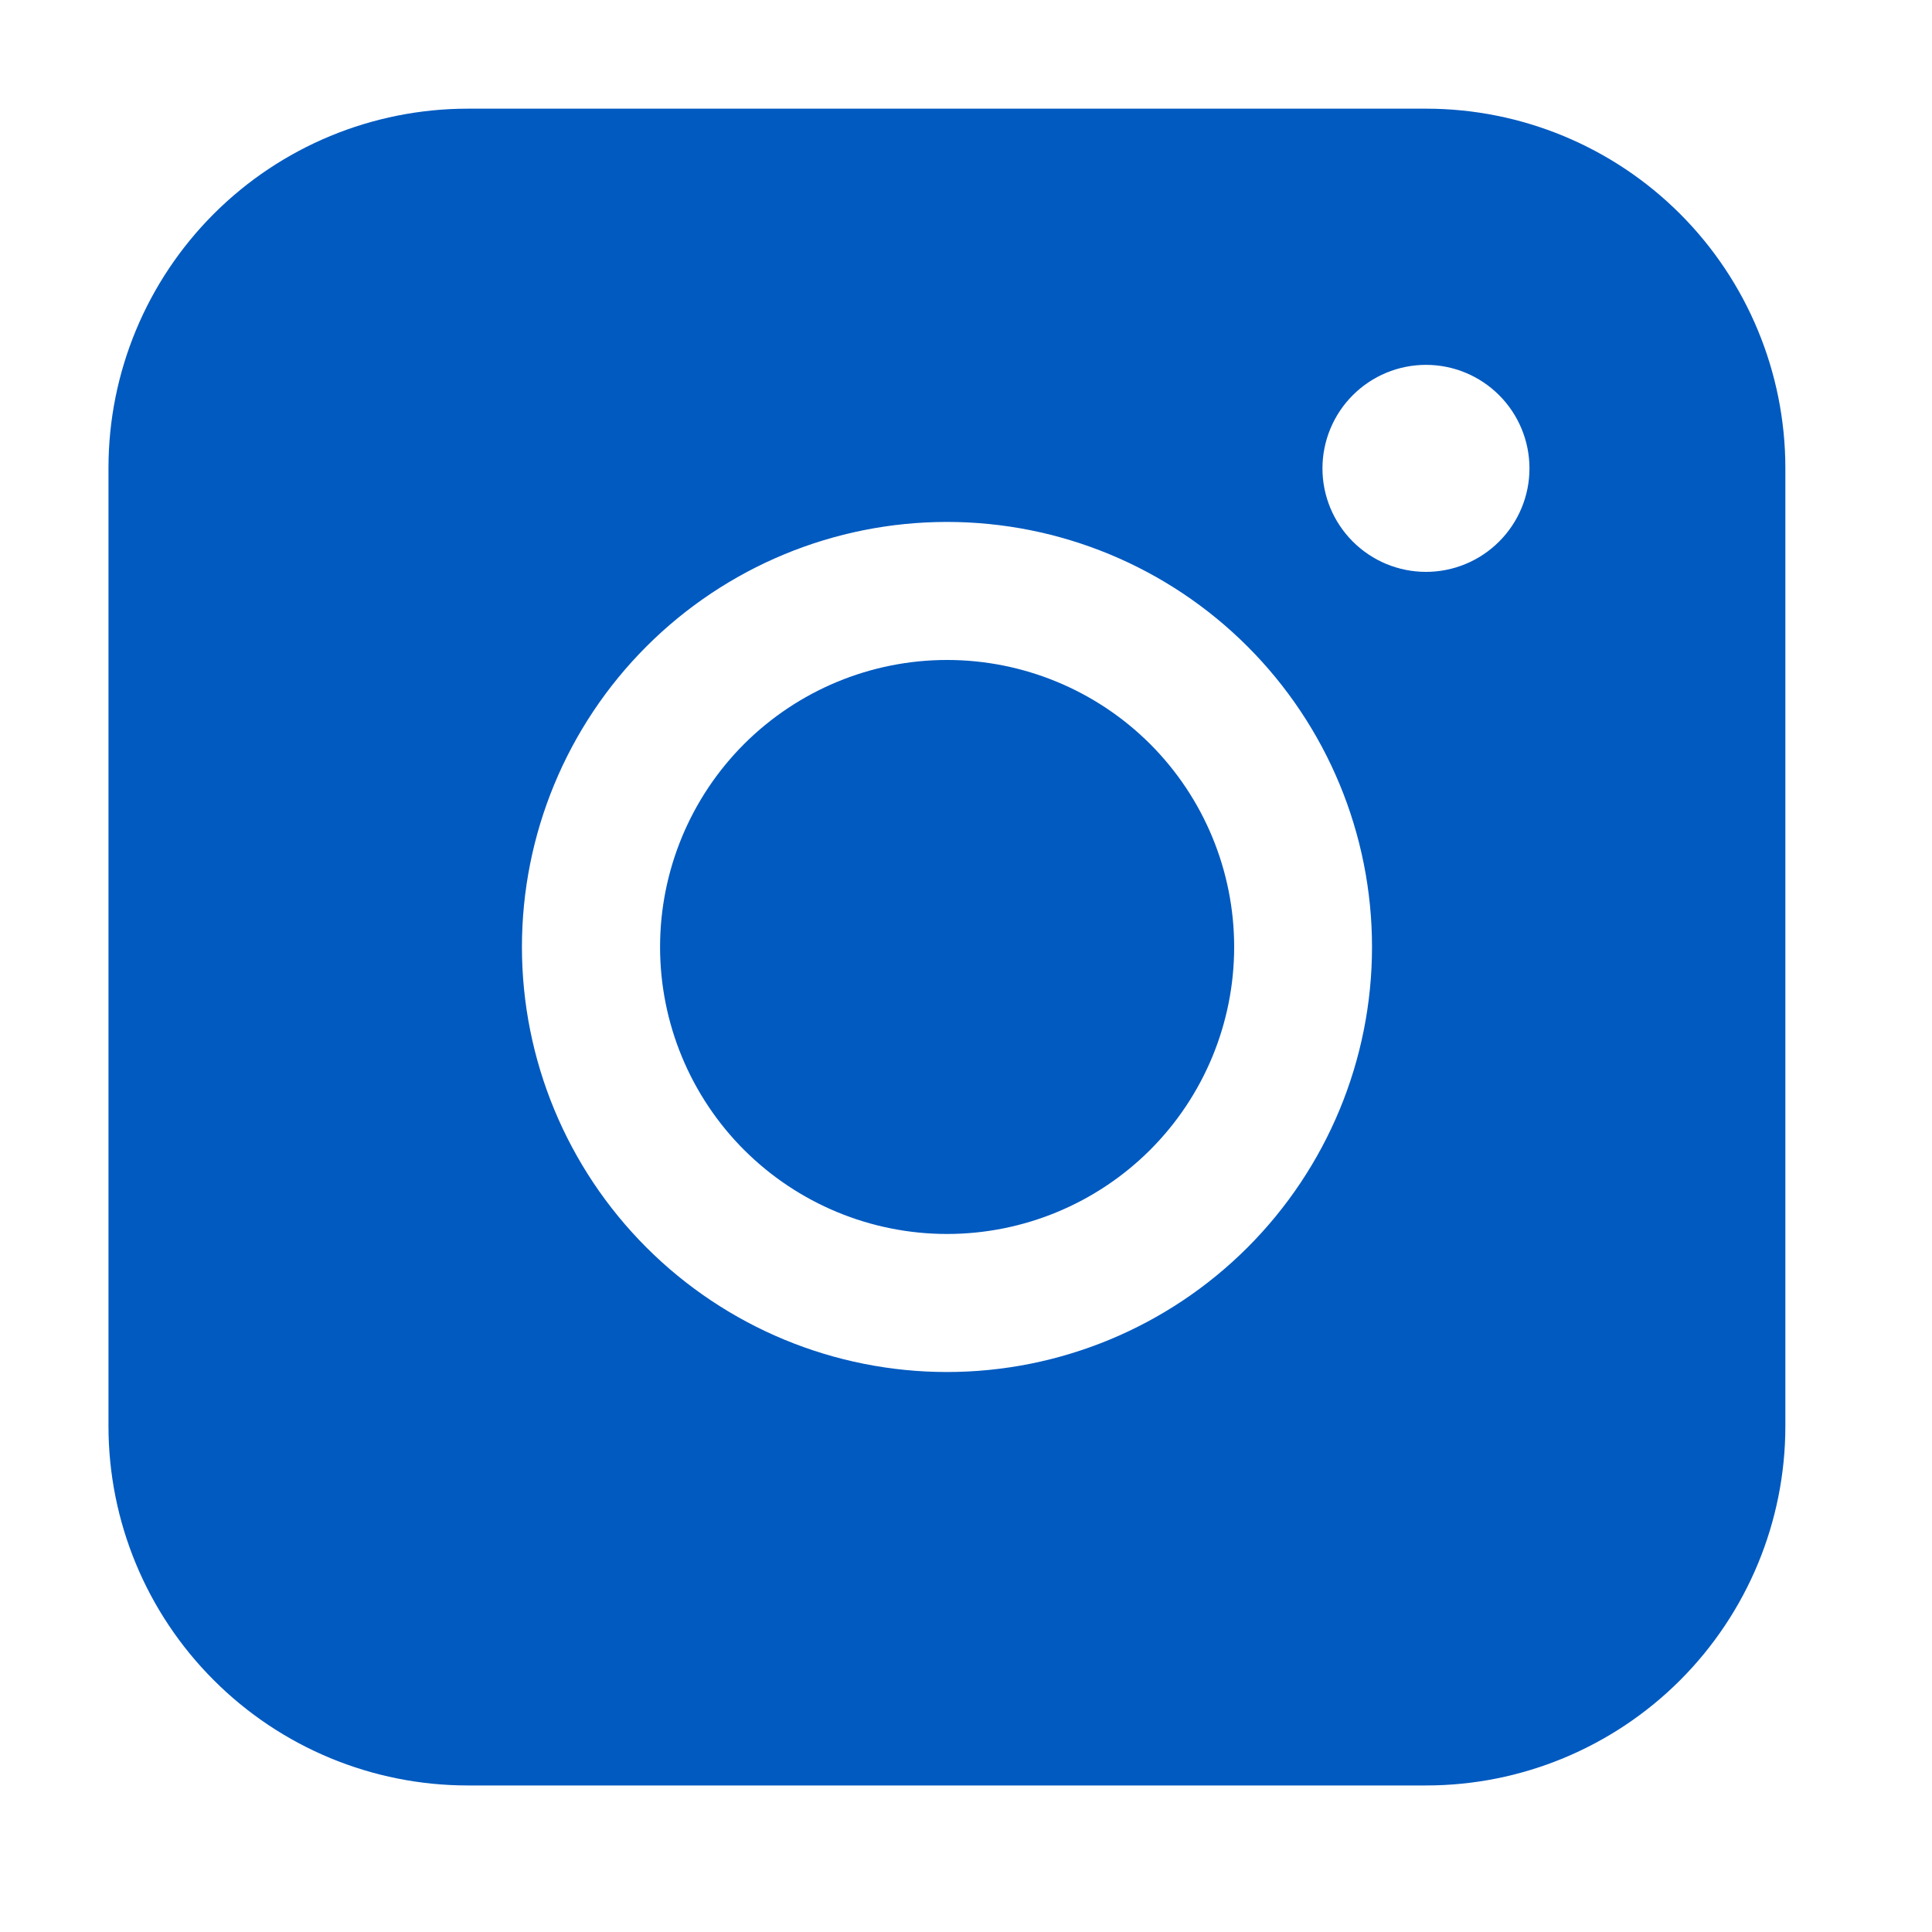 <svg width="20" height="20" viewBox="0 0 20 20" fill="none" xmlns="http://www.w3.org/2000/svg">
<g id="streamline:instagram-solid">
<path id="Vector" fill-rule="evenodd" clip-rule="evenodd" d="M4.843 1.125C3.857 1.125 2.911 1.516 2.213 2.214C1.516 2.911 1.123 3.857 1.123 4.843V14.763C1.123 15.75 1.515 16.696 2.213 17.393C2.91 18.091 3.856 18.483 4.843 18.483H14.763C15.749 18.483 16.695 18.091 17.393 17.393C18.09 16.695 18.482 15.749 18.482 14.763V4.843C18.481 3.857 18.089 2.911 17.392 2.214C16.695 1.517 15.749 1.125 14.763 1.125H4.843ZM15.833 4.849C15.833 5.133 15.72 5.405 15.519 5.606C15.318 5.807 15.046 5.92 14.762 5.92C14.477 5.92 14.205 5.807 14.004 5.606C13.803 5.405 13.69 5.133 13.69 4.849C13.69 4.565 13.803 4.292 14.004 4.091C14.205 3.89 14.477 3.777 14.762 3.777C15.046 3.777 15.318 3.89 15.519 4.091C15.72 4.292 15.833 4.565 15.833 4.849ZM9.804 6.832C9.016 6.832 8.261 7.145 7.703 7.702C7.146 8.259 6.833 9.015 6.833 9.803C6.833 10.591 7.146 11.347 7.703 11.904C8.261 12.461 9.016 12.774 9.804 12.774C10.592 12.774 11.348 12.461 11.906 11.904C12.463 11.347 12.776 10.591 12.776 9.803C12.776 9.015 12.463 8.259 11.906 7.702C11.348 7.145 10.592 6.832 9.804 6.832ZM5.403 9.803C5.403 8.636 5.867 7.517 6.692 6.692C7.517 5.867 8.636 5.403 9.803 5.403C10.97 5.403 12.089 5.867 12.914 6.692C13.739 7.517 14.203 8.636 14.203 9.803C14.203 10.97 13.739 12.089 12.914 12.914C12.089 13.739 10.97 14.203 9.803 14.203C8.636 14.203 7.517 13.739 6.692 12.914C5.867 12.089 5.403 10.97 5.403 9.803Z" fill="#005AC0"/>
</g>
</svg>
